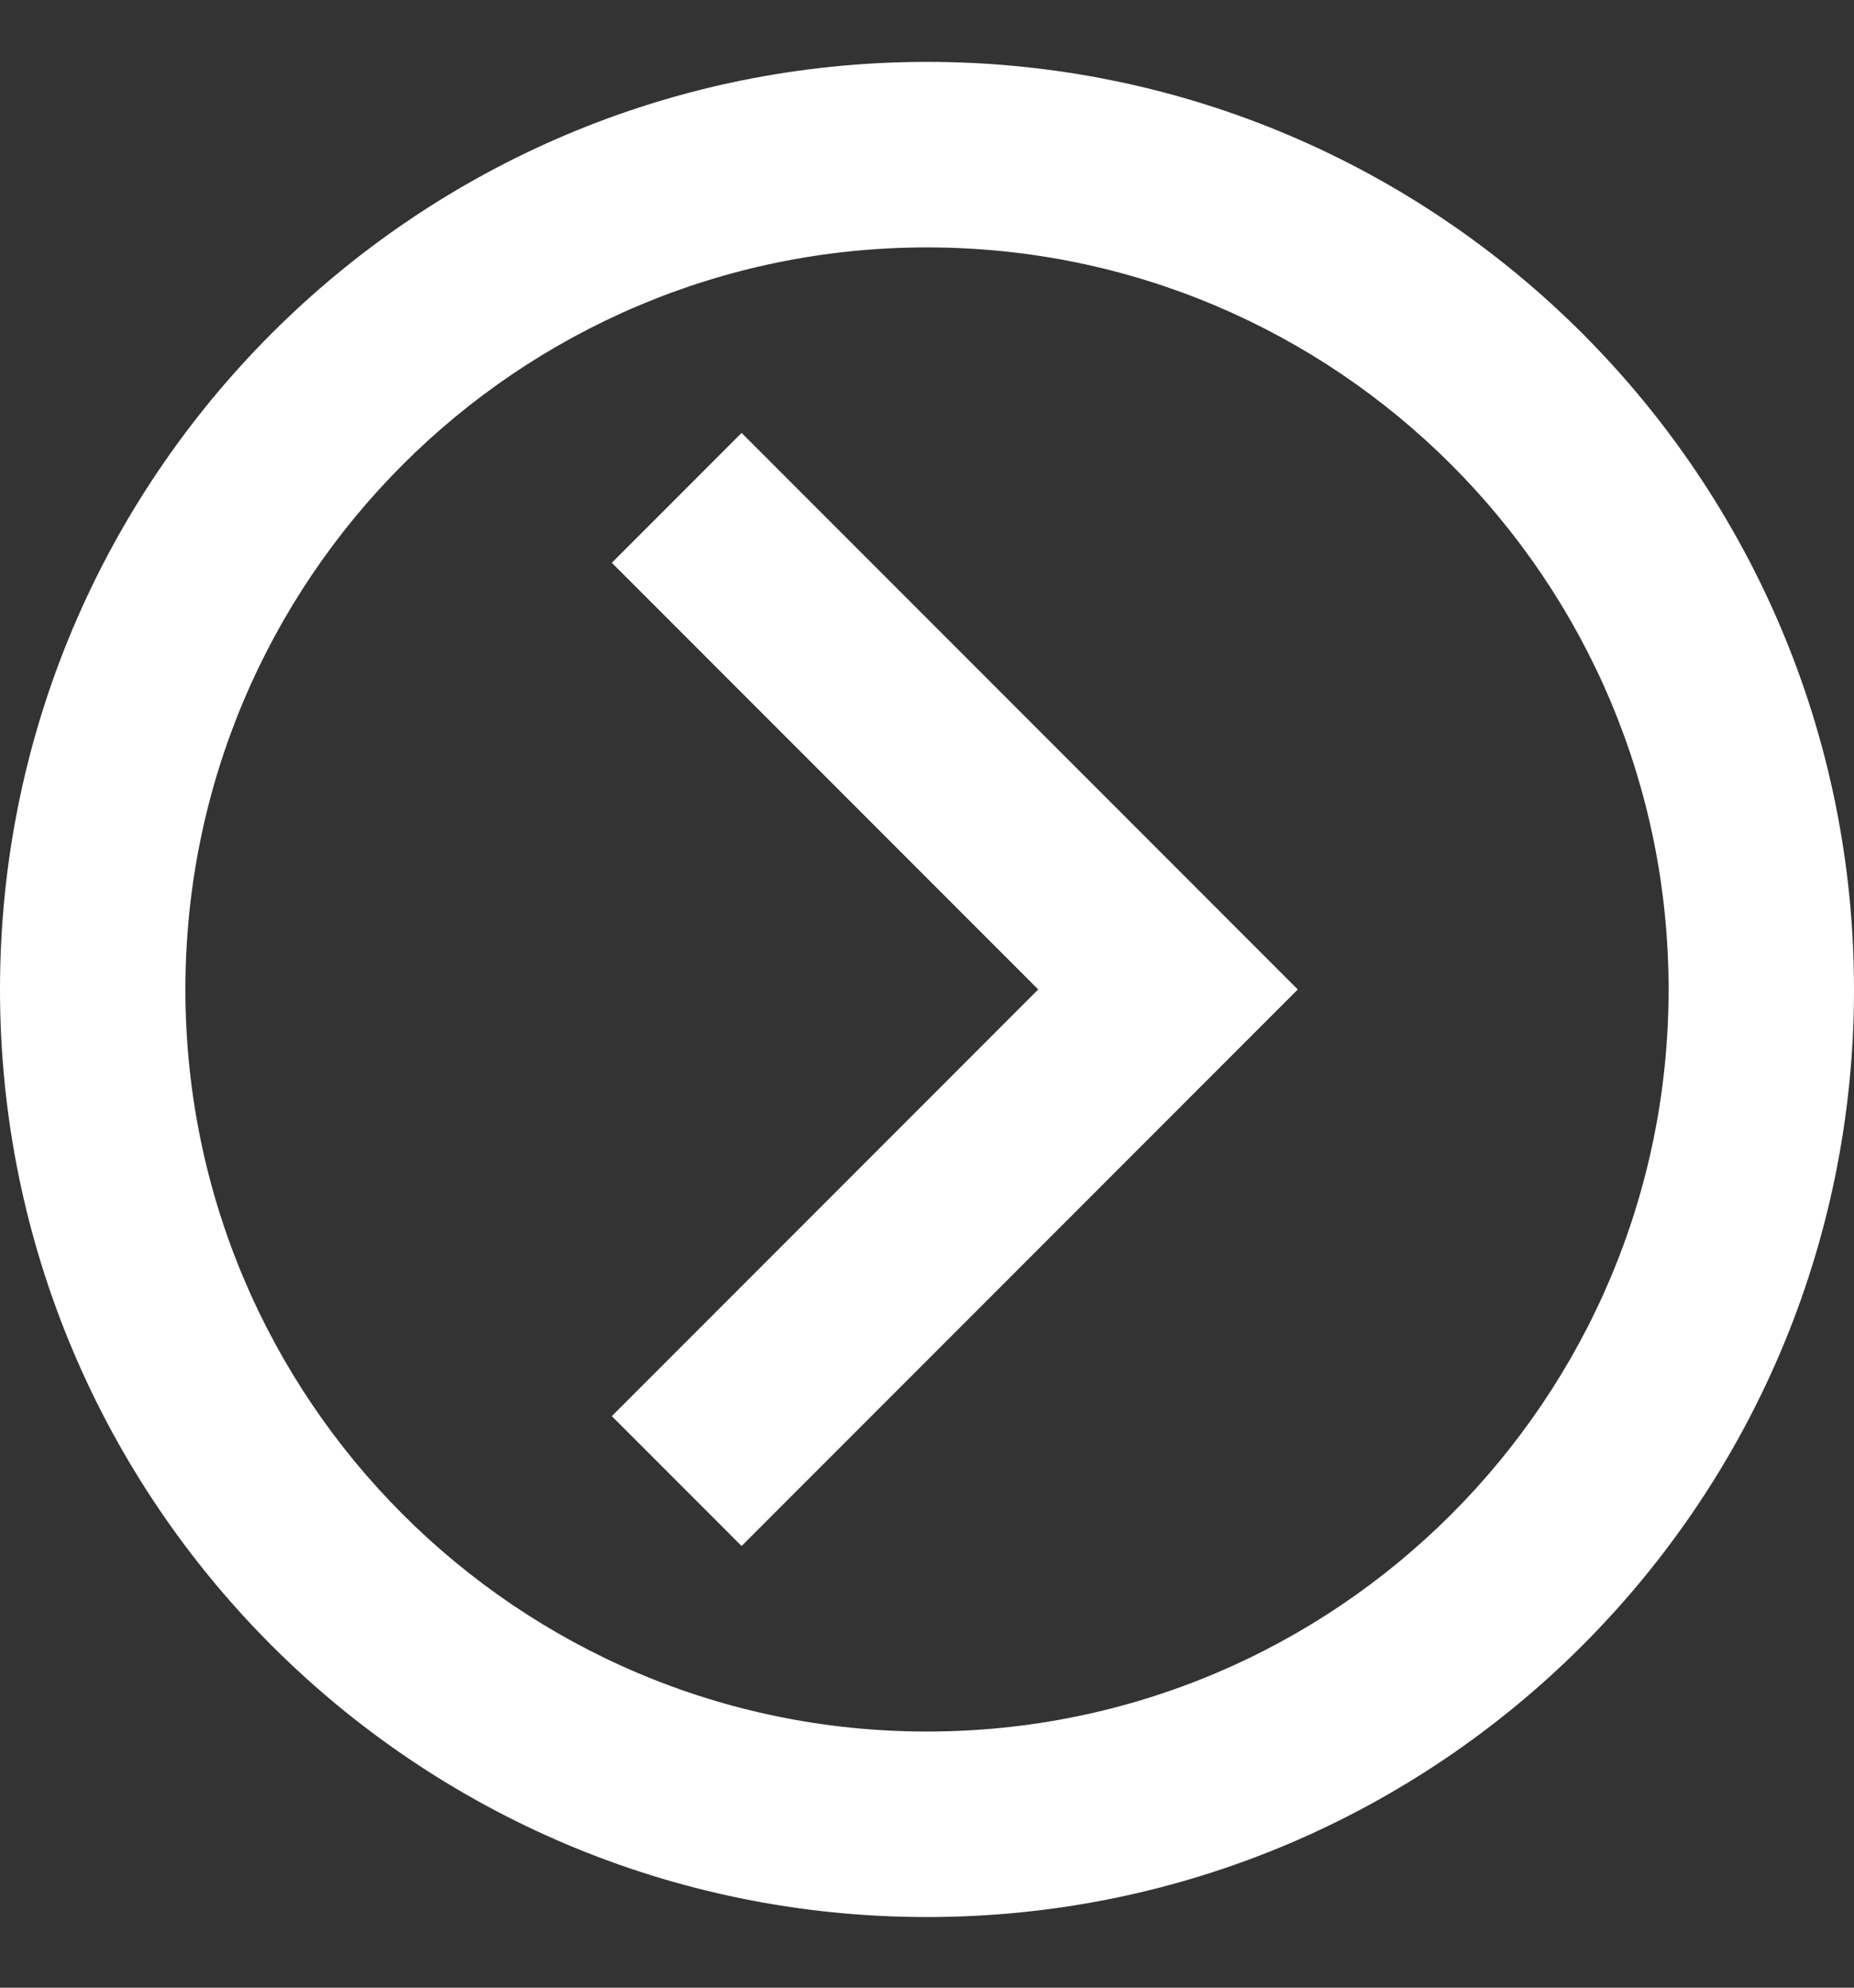 <svg width="14" height="15" viewBox="0 0 14 15" fill="none" xmlns="http://www.w3.org/2000/svg">
<rect x="0" y="0" width="14" height="15" fill="#333333" stroke="none"/>
<path d="M14 7.467C14 11.333 10.866 14.467 7 14.467C3.134 14.467 0 11.333 0 7.467C0 3.601 3.134 0.467 7 0.467C10.866 0.467 14 3.601 14 7.467ZM12.6 7.467C12.6 4.375 10.093 1.867 7 1.867C3.907 1.867 1.4 4.375 1.4 7.467C1.4 10.56 3.907 13.067 7 13.067C10.093 13.067 12.6 10.56 12.6 7.467ZM4.62 10.687L7.84 7.467L4.62 4.247L5.6 3.267L9.8 7.467L5.6 11.667L4.62 10.687Z" fill="white"/>
</svg>
